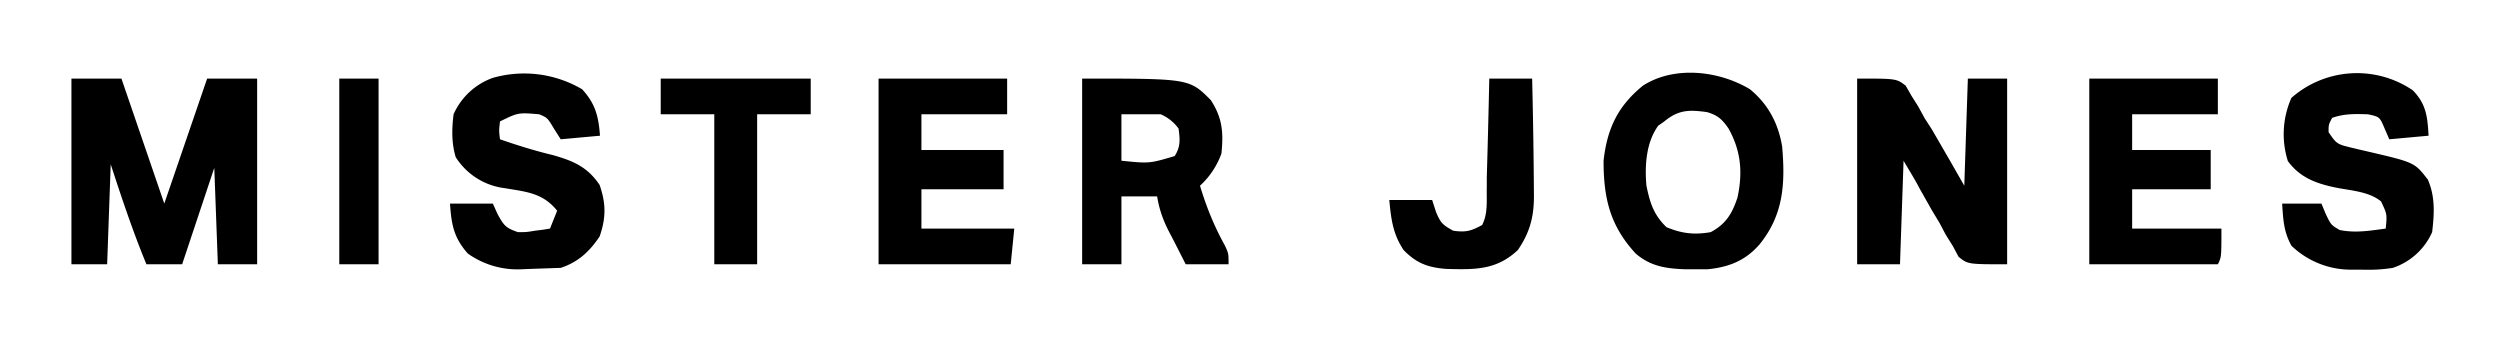 <svg xmlns="http://www.w3.org/2000/svg" viewBox="0 0 700 96"><path d="M20 22h14l12 35 12-35h14v52H61l-1-27-9 27H41c-3.8-9.2-6.9-18.5-10-28l-1 28H20V22Zm500 0c11 0 11 0 13.6 2l1.6 2.8 1.9 3 1.8 3.3 2 3.1L546 45l4 7 1-30h11v52c-11 0-11 0-13.6-2.1l-1.6-3-2-3.2-1.8-3.4-2-3.3-3.5-6.2c-1.4-2.7-3-5.2-4.5-7.8l-1 29h-12V22Zm-30 3c5.1 4.2 7.9 9.5 9 16 .9 10.4.4 19.1-6.3 27.4-4 4.6-8.6 6.4-14.6 7h-6.2c-5.4-.2-9.7-.8-13.9-4.4-7.2-7.8-9-15.5-9-26 1-9 4-15.3 11-21 8.8-5.7 21.4-4.2 30 1Zm-24 9-1.7 1.2c-3.4 4.7-3.8 11.2-3.3 16.8 1 4.8 2 8.1 5.6 11.6 4.3 1.8 7.8 2.2 12.4 1.4 4.3-2.3 6-5.2 7.5-9.7 1.5-7 1-13-2.5-19.3-1.8-2.6-3-3.7-6-4.6-5-.7-8-.7-12 2.6Zm-303-9c3.7 4 4.6 7.6 5 13l-11 1-1.9-3c-1.8-3-1.8-3-4.1-4-5.9-.5-5.9-.5-11 2-.3 2.6-.3 2.6 0 5 4.9 1.7 9.7 3.2 14.7 4.4 5.7 1.6 9.8 3.3 13.2 8.4 1.8 5.2 1.8 9.2 0 14.4-2.8 4.2-6 7.2-10.9 8.8l-8.7.3-2.3.1a24 24 0 0 1-15-4.4c-4-4.5-4.6-8.2-5-14h12l1.3 2.9c1.8 3.3 2.3 3.9 5.7 5.1 2.4 0 2.4 0 4.8-.4l2.4-.3 1.8-.3 2-5c-4-5-8.7-5.3-14.6-6.3a19 19 0 0 1-13.8-8.7c-1.2-4-1.1-7.9-.6-12a19 19 0 0 1 11-10.2 32 32 0 0 1 25 3.2Zm140-3c30 0 30 0 36 6 3.3 5 3.6 9.2 3 15a22.6 22.6 0 0 1-6 9c1.8 6 4 11.4 7 16.8 1 2.2 1 2.2 1 5.2h-12l-3.4-6.7-1-1.9c-1.8-3.4-3-6.6-3.6-10.4h-10v19h-11V22Zm11 10v13c7.8.8 7.8.8 14.9-1.3 1.7-2.6 1.5-4.7 1.1-7.7a12 12 0 0 0-5-4h-11Zm361.6-6.7c3.8 3.9 4.1 7.5 4.4 12.7l-11 1-1.3-3c-1.4-3.3-1.4-3.3-4.7-4-3.7-.1-6.5-.2-10 1-1 1.9-1 1.9-1 4 2.2 3.3 2.5 3.4 6.2 4.3l2.5.6 2.6.6c12.8 3 12.8 3 16.5 7.8 2.1 4.8 1.8 9.6 1.2 14.7a18.4 18.4 0 0 1-11 10c-3 .5-5.9.6-9 .5h-2.2a24 24 0 0 1-17.2-6.7c-2.2-4-2.3-7.3-2.6-11.8h11l1.2 2.9c1.5 3.1 1.5 3.1 3.9 4.5 4.4.9 8.5.2 12.9-.4.4-4 .4-4-1.3-7.6-3.3-2.7-8.1-3-12.3-3.8-5.5-1.1-10.3-2.7-13.8-7.5a25 25 0 0 1 1-17.7 27.8 27.8 0 0 1 34-2.1ZM246 22h36v10h-24v10h23v11h-23v11h26l-1 10h-37V22Zm339 0h36v10h-24v10h22v11h-22v11h25c0 8 0 8-1 10h-36V22Zm-400 0h42v10h-15v42h-12V32h-15V22Zm232 0h12a1799.3 1799.3 0 0 1 .5 33c0 5.8-1.2 10.2-4.5 15-6 5.7-12.2 5.5-20 5.3-5.2-.4-8.4-1.6-12-5.3-3-4.5-3.5-8.7-4-14h12l1.1 3.4c1.3 3 1.7 3.5 4.8 5.2 3.5.5 5 .1 8.1-1.6 1.7-3.3 1.2-7 1.3-10.7v-2.6A3397.6 3397.6 0 0 0 417 22ZM95 22h11v52H95V22Z"/></svg>